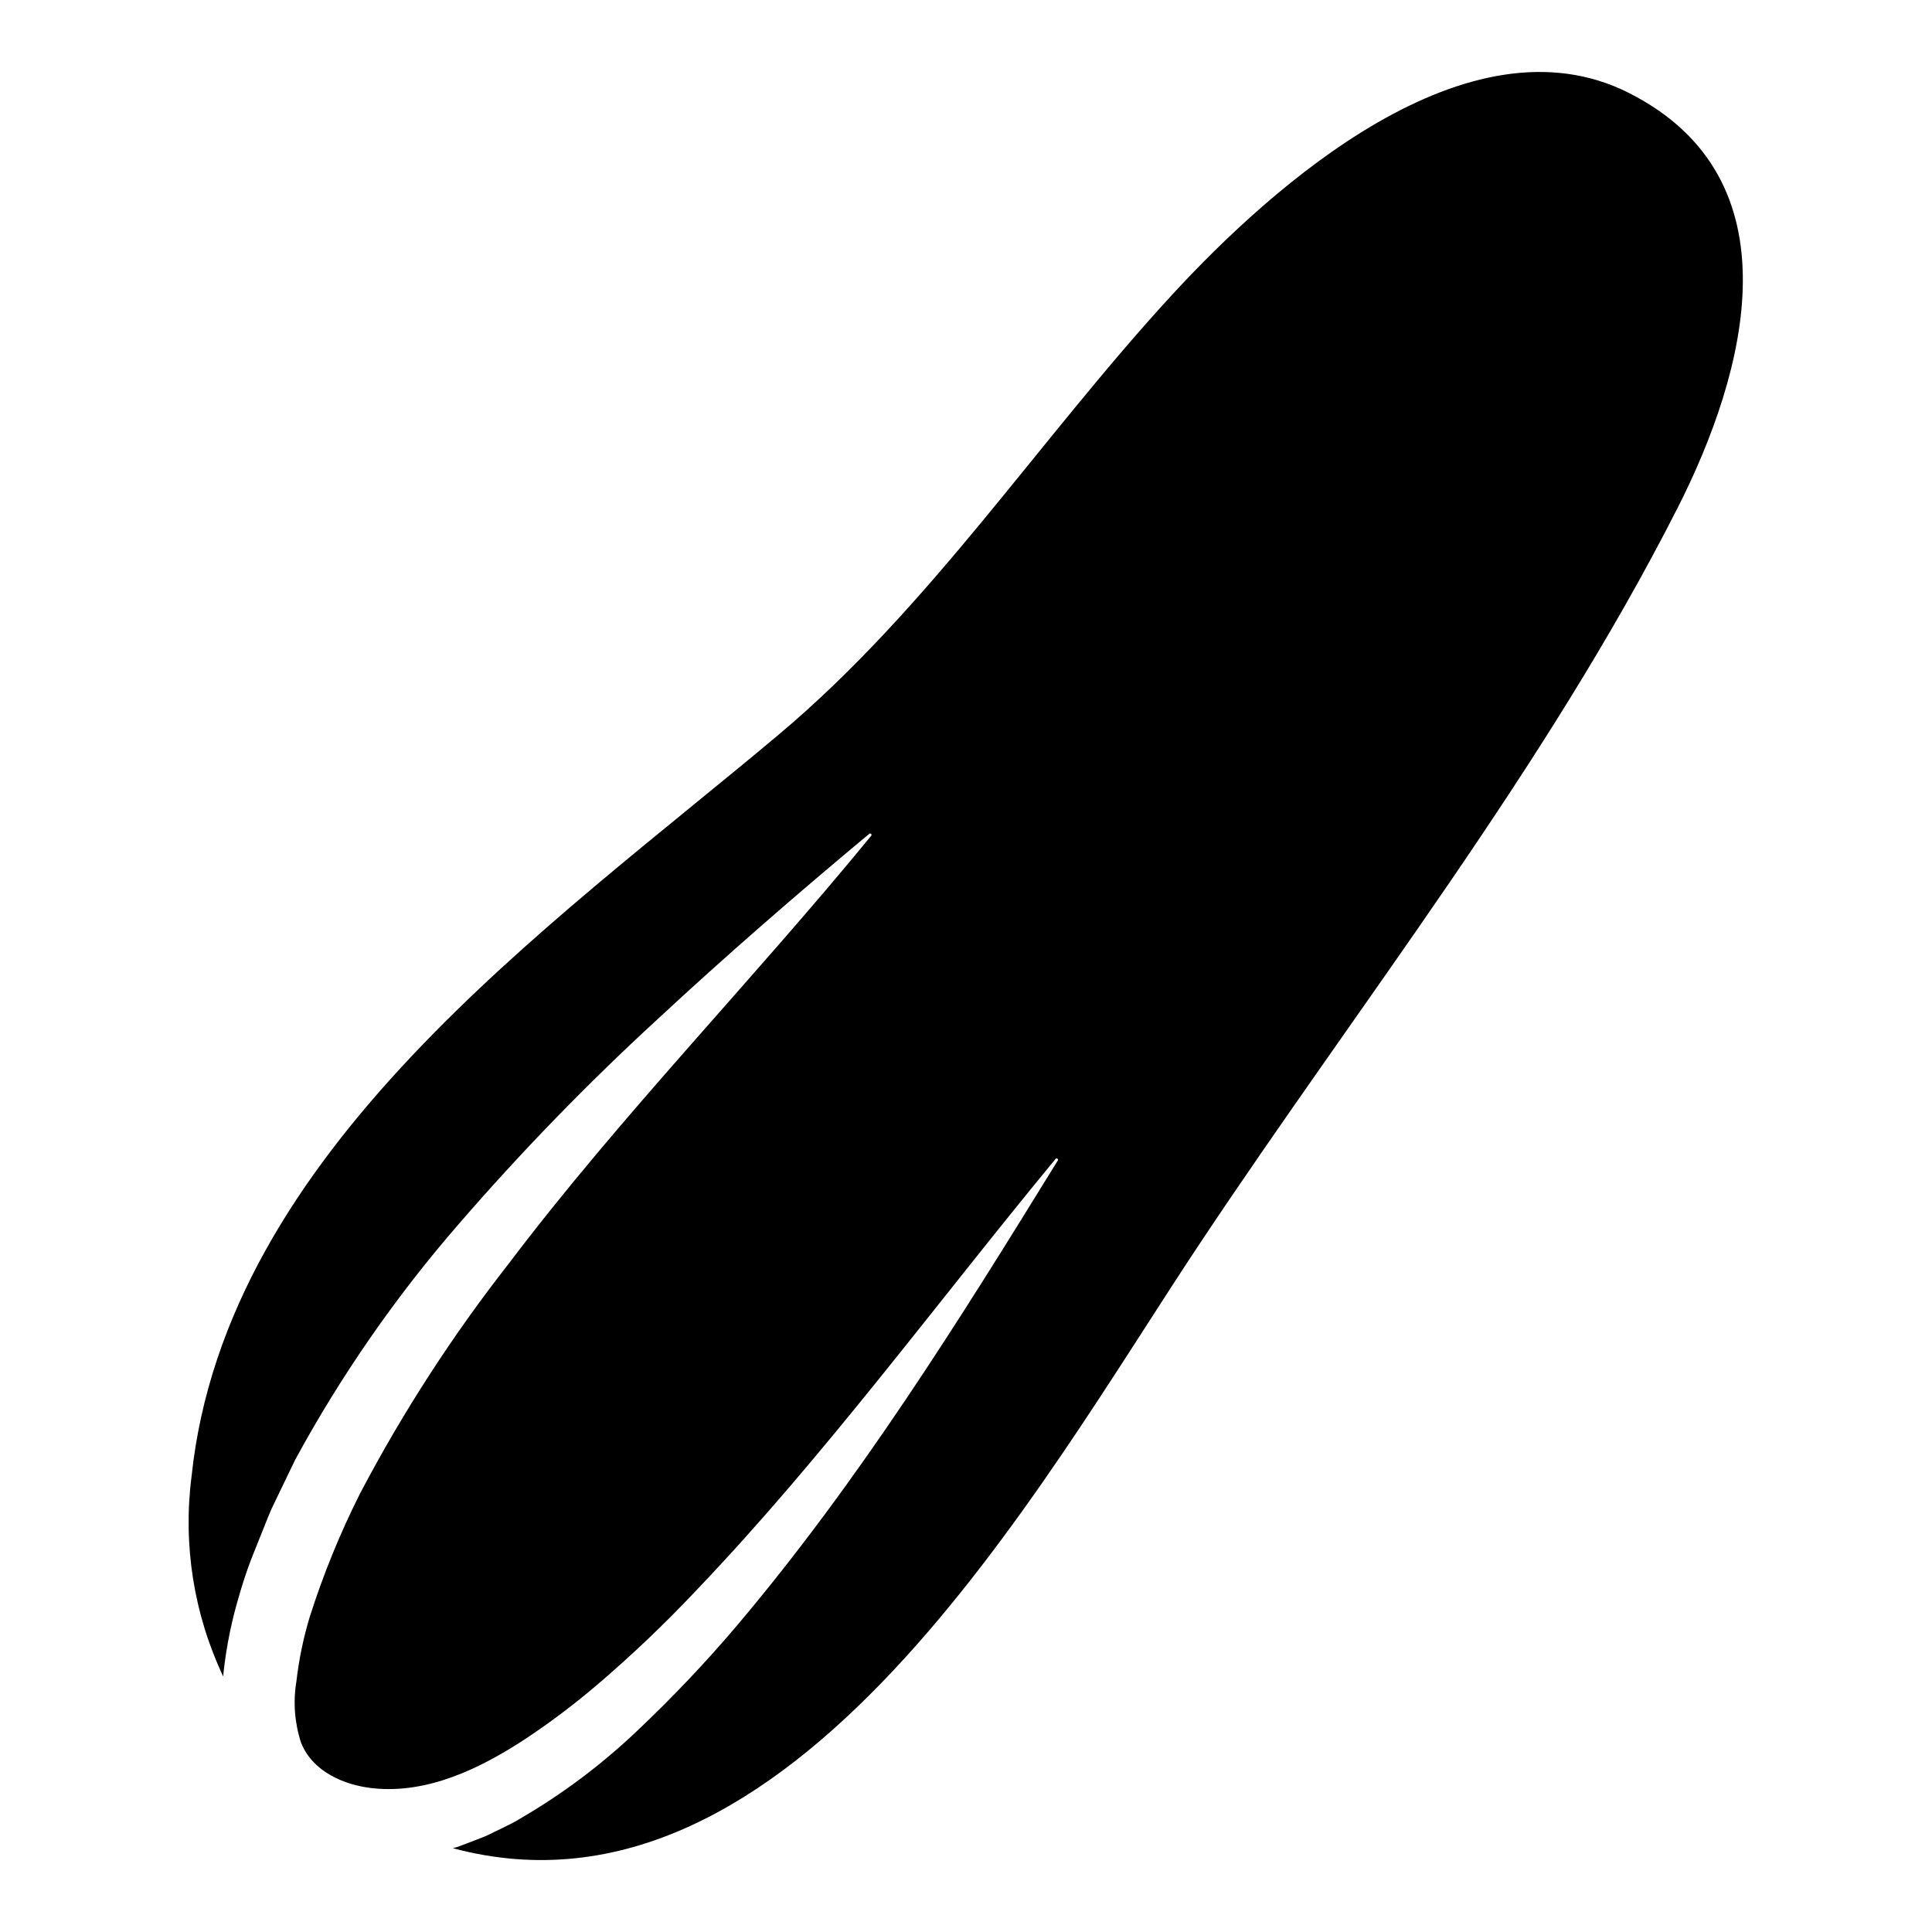 <?xml version="1.0" encoding="UTF-8"?>
<!-- Uploaded to: SVG Repo, www.svgrepo.com, Generator: SVG Repo Mixer Tools -->
<svg fill="#000000" width="800px" height="800px" version="1.1" viewBox="144 144 512 512" xmlns="http://www.w3.org/2000/svg">
 <path d="m575.76 168.67c-42.715-21.652-94.508 24.508-121.15 53.457-35.309 38.375-64.051 82.793-104.25 116.56-60.707 51.008-146.51 110.38-155.59 196.53-2.336 18.129 0.578 36.547 8.387 53.074 0.035-0.422 0.066-0.848 0.105-1.27 0.754-6.762 2.109-13.445 4.055-19.965 0.914-3.203 1.941-6.34 3.082-9.418l3.629-9.07c0.617-1.504 1.191-3.035 1.844-4.519l2.102-4.375 4.215-8.742h-0.004c12.172-22.422 26.766-43.445 43.512-62.691 16.426-18.98 33.922-37.004 52.402-53.988 18.297-17.008 37.09-33.312 56.266-49.281 0.145-0.121 0.359-0.113 0.492 0.02 0.133 0.133 0.145 0.344 0.027 0.492-31.652 38.629-66.488 74.285-96.051 113.38-14.941 19.078-28.133 39.465-39.41 60.918-5.312 10.551-9.777 21.512-13.355 32.77-1.68 5.57-2.856 11.277-3.519 17.055-0.902 5.434-0.477 11.004 1.242 16.234 3.023 7.652 11.438 11.277 19.121 12.074 14.465 1.5 28.328-5.254 40.109-12.941 6.723-4.449 13.168-9.305 19.297-14.539 9.242-7.891 18.043-16.285 26.367-25.137 33.883-35.488 63.348-75.75 95.051-114.17 0.121-0.148 0.34-0.18 0.496-0.066 0.156 0.113 0.195 0.328 0.094 0.488-26.117 42.348-52.469 84.715-85.066 123.29v0.004c-8.227 9.691-16.977 18.926-26.211 27.66-9.469 9.043-19.977 16.934-31.301 23.508-2.844 1.746-6.055 3.066-9.082 4.602l-4.863 1.879-2.445 0.922-1.352 0.375c89.848 24.098 155.32-96.156 197.83-160.06 42.738-64.246 91.594-125.99 126.65-194.93 18.438-36.27 32.172-87.367-12.734-110.13z"/>
</svg>
